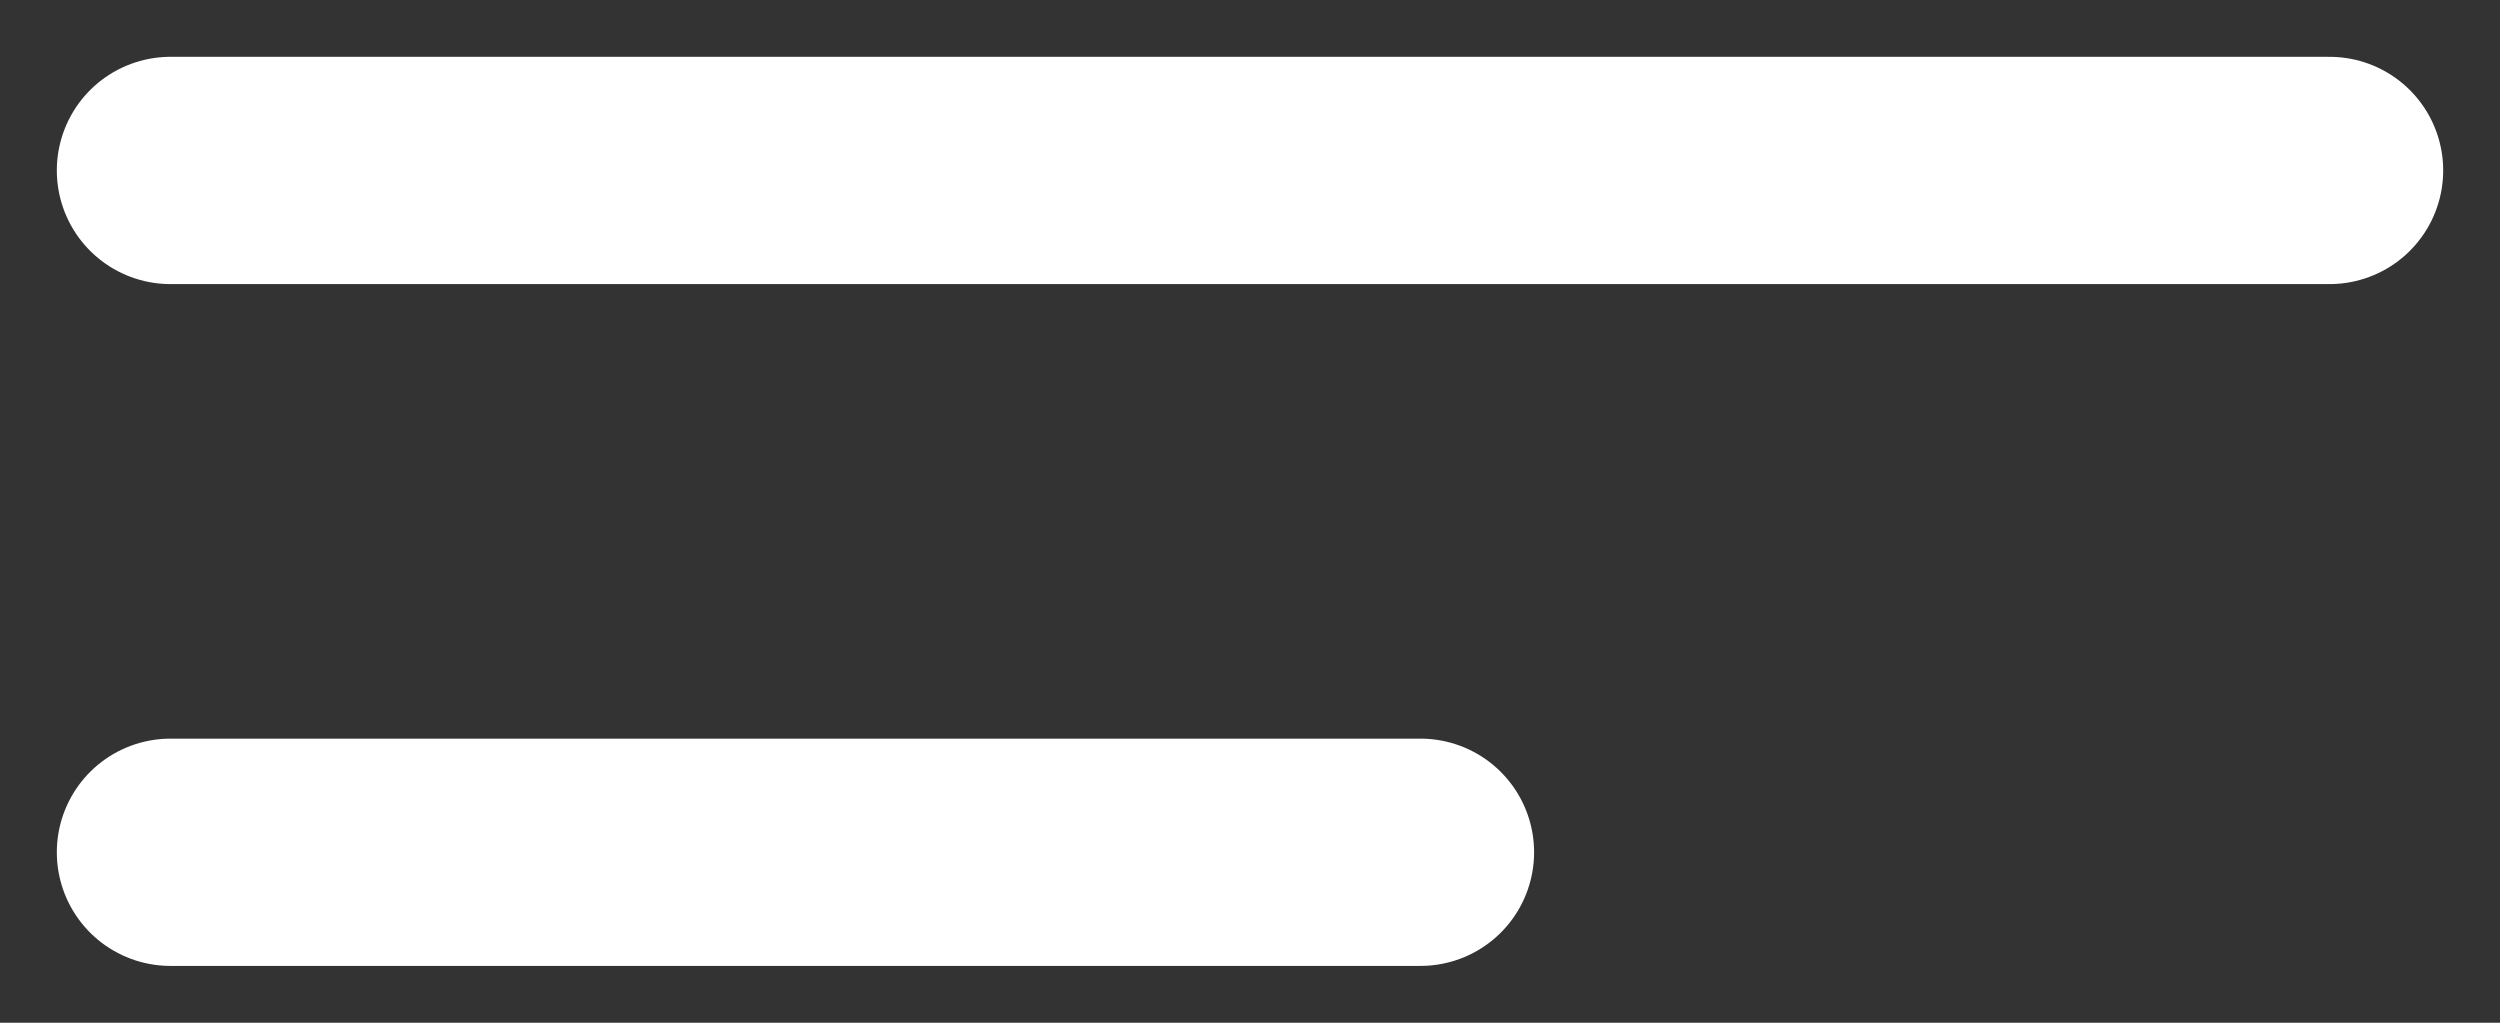 <svg width="22" height="9" viewBox="0 0 22 9" fill="none" xmlns="http://www.w3.org/2000/svg">
<rect x="0" y="0" width="22" height="9" fill="#333333" stroke="none"/>
<path d="M1.5 1.5L20.5 1.5M1.5 7.5H12.5" stroke="white" stroke-width="2" stroke-linecap="round"/>
</svg>
